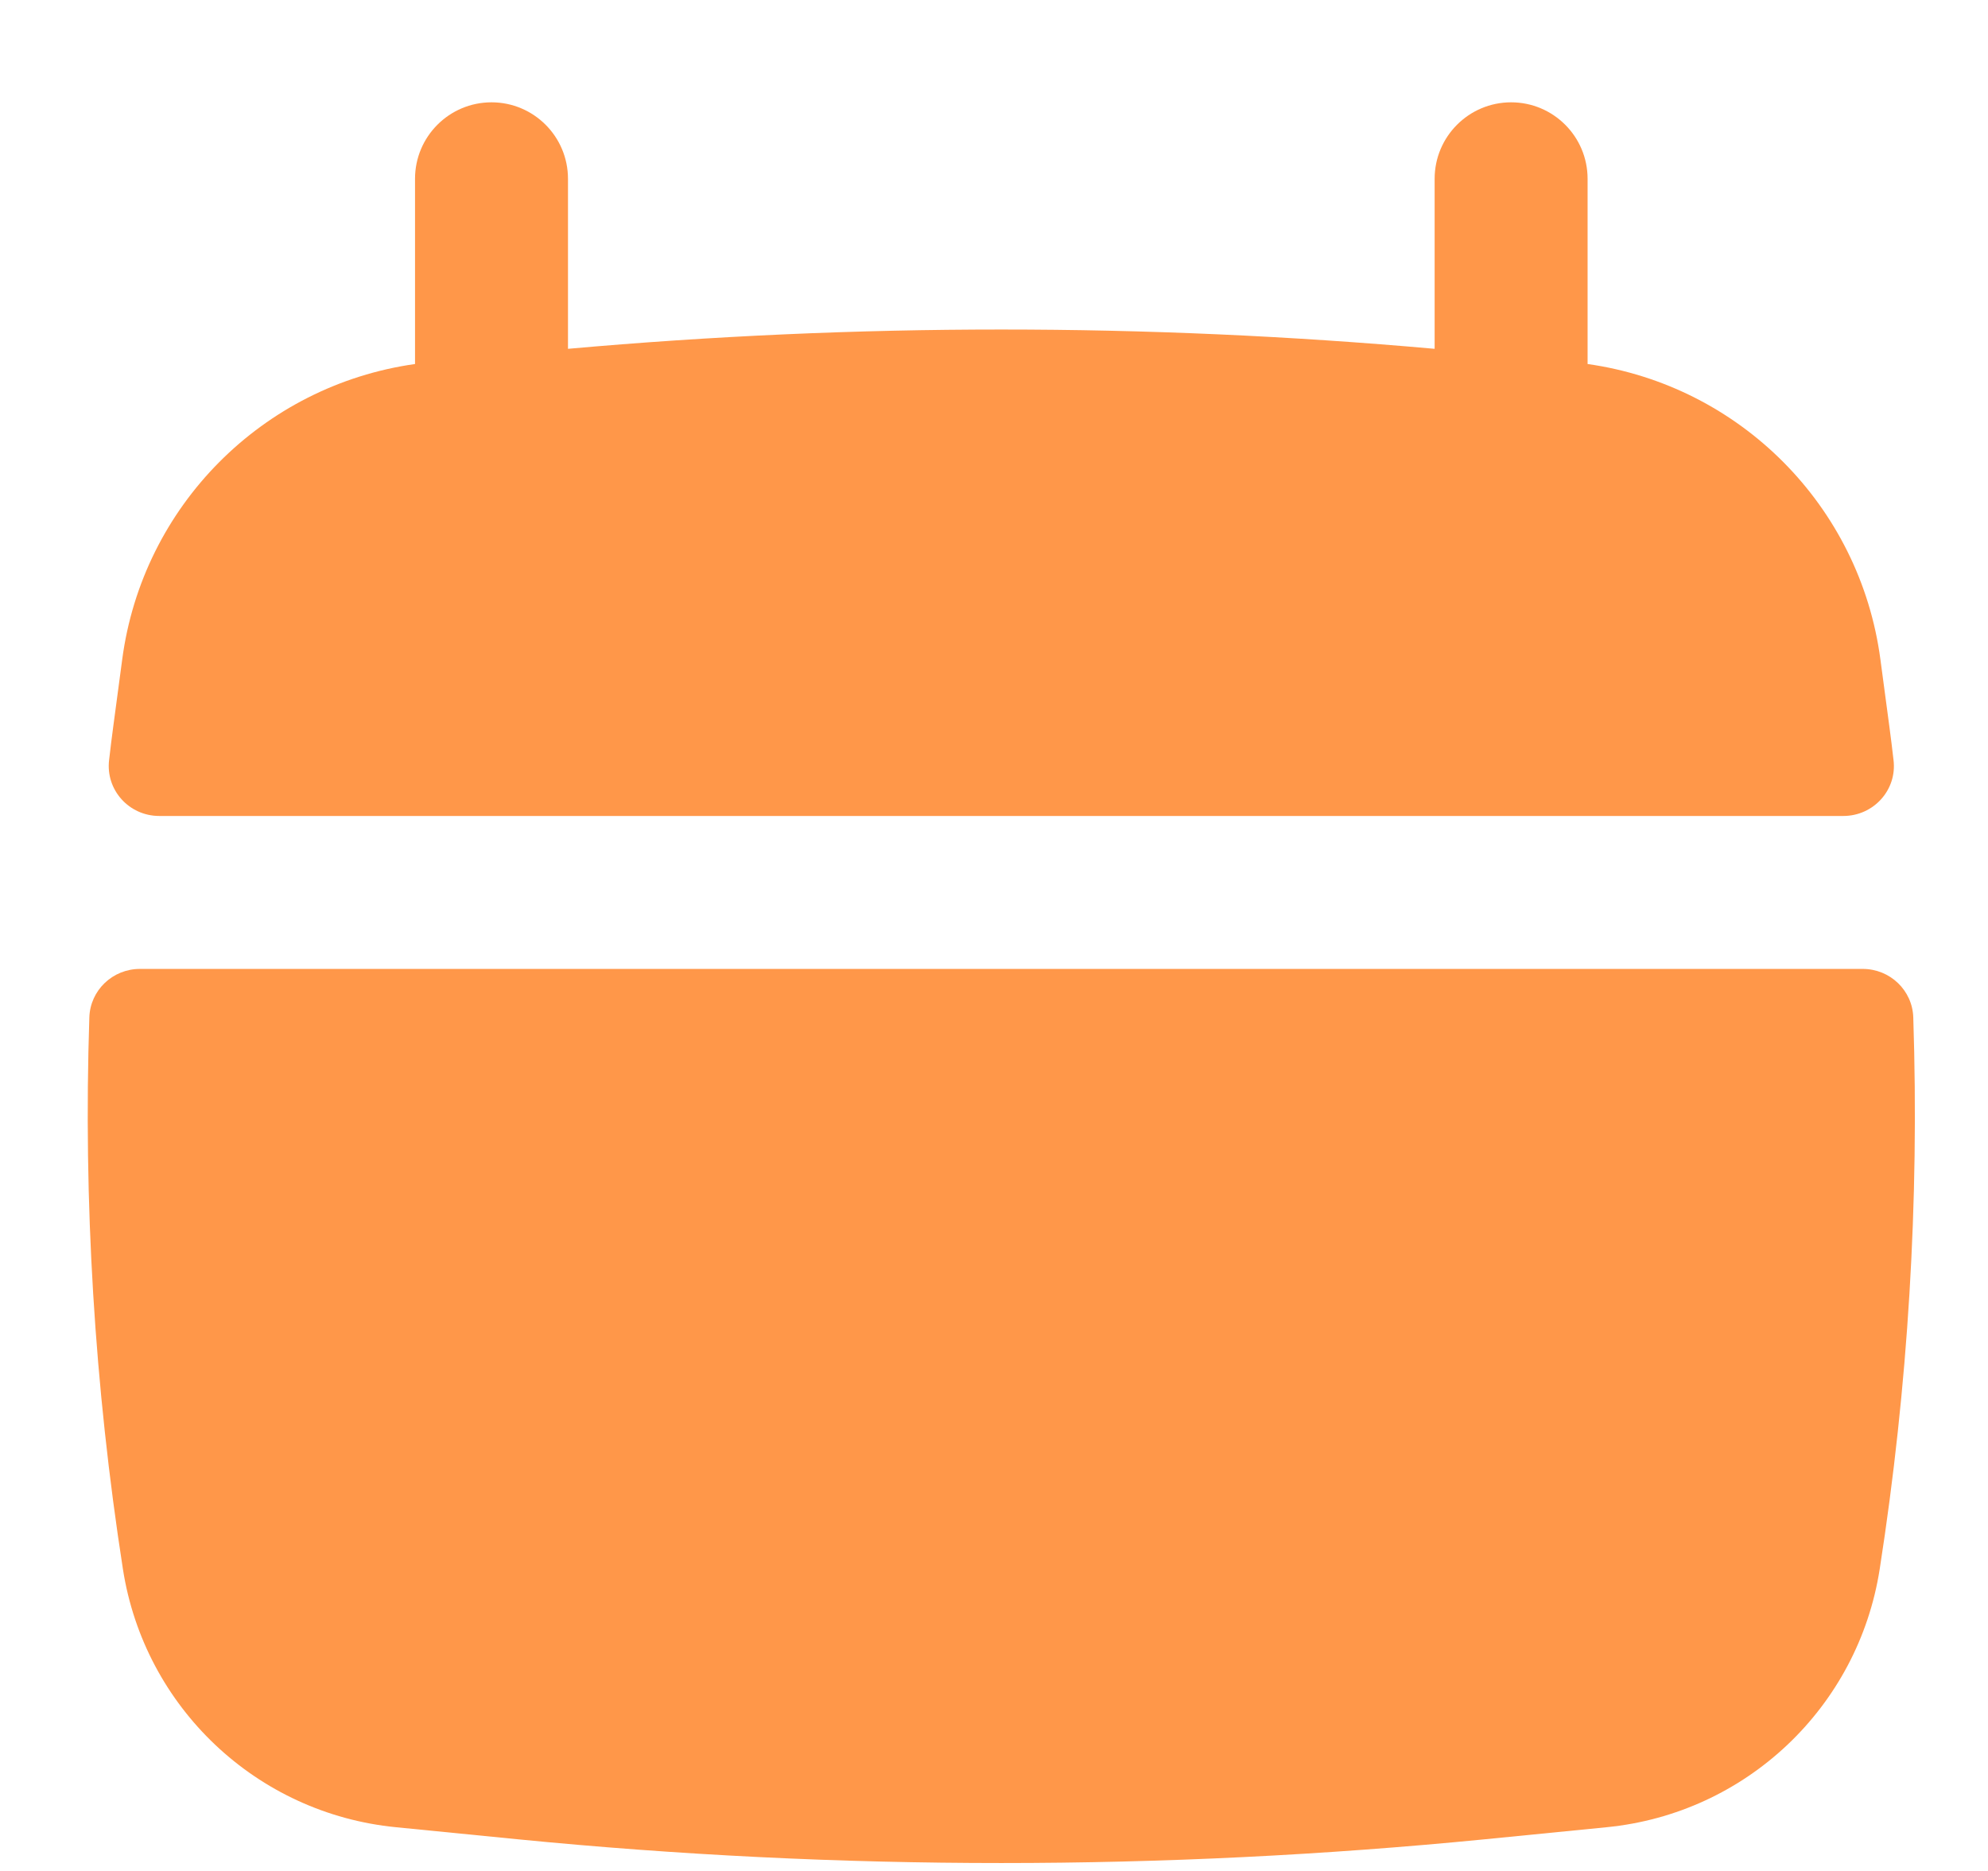 <?xml version="1.0" encoding="UTF-8"?> <svg xmlns="http://www.w3.org/2000/svg" width="17" height="16" viewBox="0 0 17 16" fill="none"><path d="M4.857 1.529C4.857 1.168 4.564 0.875 4.203 0.875C3.842 0.875 3.549 1.168 3.549 1.529V3.113C2.247 3.297 1.219 4.326 1.045 5.64L0.969 6.209C0.956 6.306 0.944 6.402 0.933 6.499C0.902 6.755 1.103 6.978 1.362 6.978H15.763C16.021 6.978 16.224 6.755 16.192 6.499C16.181 6.402 16.169 6.306 16.156 6.209L16.08 5.64C15.906 4.326 14.878 3.297 13.576 3.113V1.529C13.576 1.168 13.283 0.875 12.922 0.875C12.561 0.875 12.268 1.168 12.268 1.529V2.983C9.803 2.763 7.322 2.763 4.857 2.983V1.529Z" fill="#FF9749"></path><path d="M16.361 8.701C16.354 8.469 16.162 8.286 15.929 8.286H1.196C0.963 8.286 0.771 8.469 0.764 8.701C0.712 10.277 0.808 11.856 1.051 13.418C1.235 14.601 2.195 15.509 3.386 15.626L4.426 15.729C7.177 16 9.948 16 12.699 15.729L13.739 15.626C14.93 15.509 15.89 14.601 16.074 13.418C16.317 11.856 16.413 10.277 16.361 8.701Z" fill="#FF9749"></path></svg> 